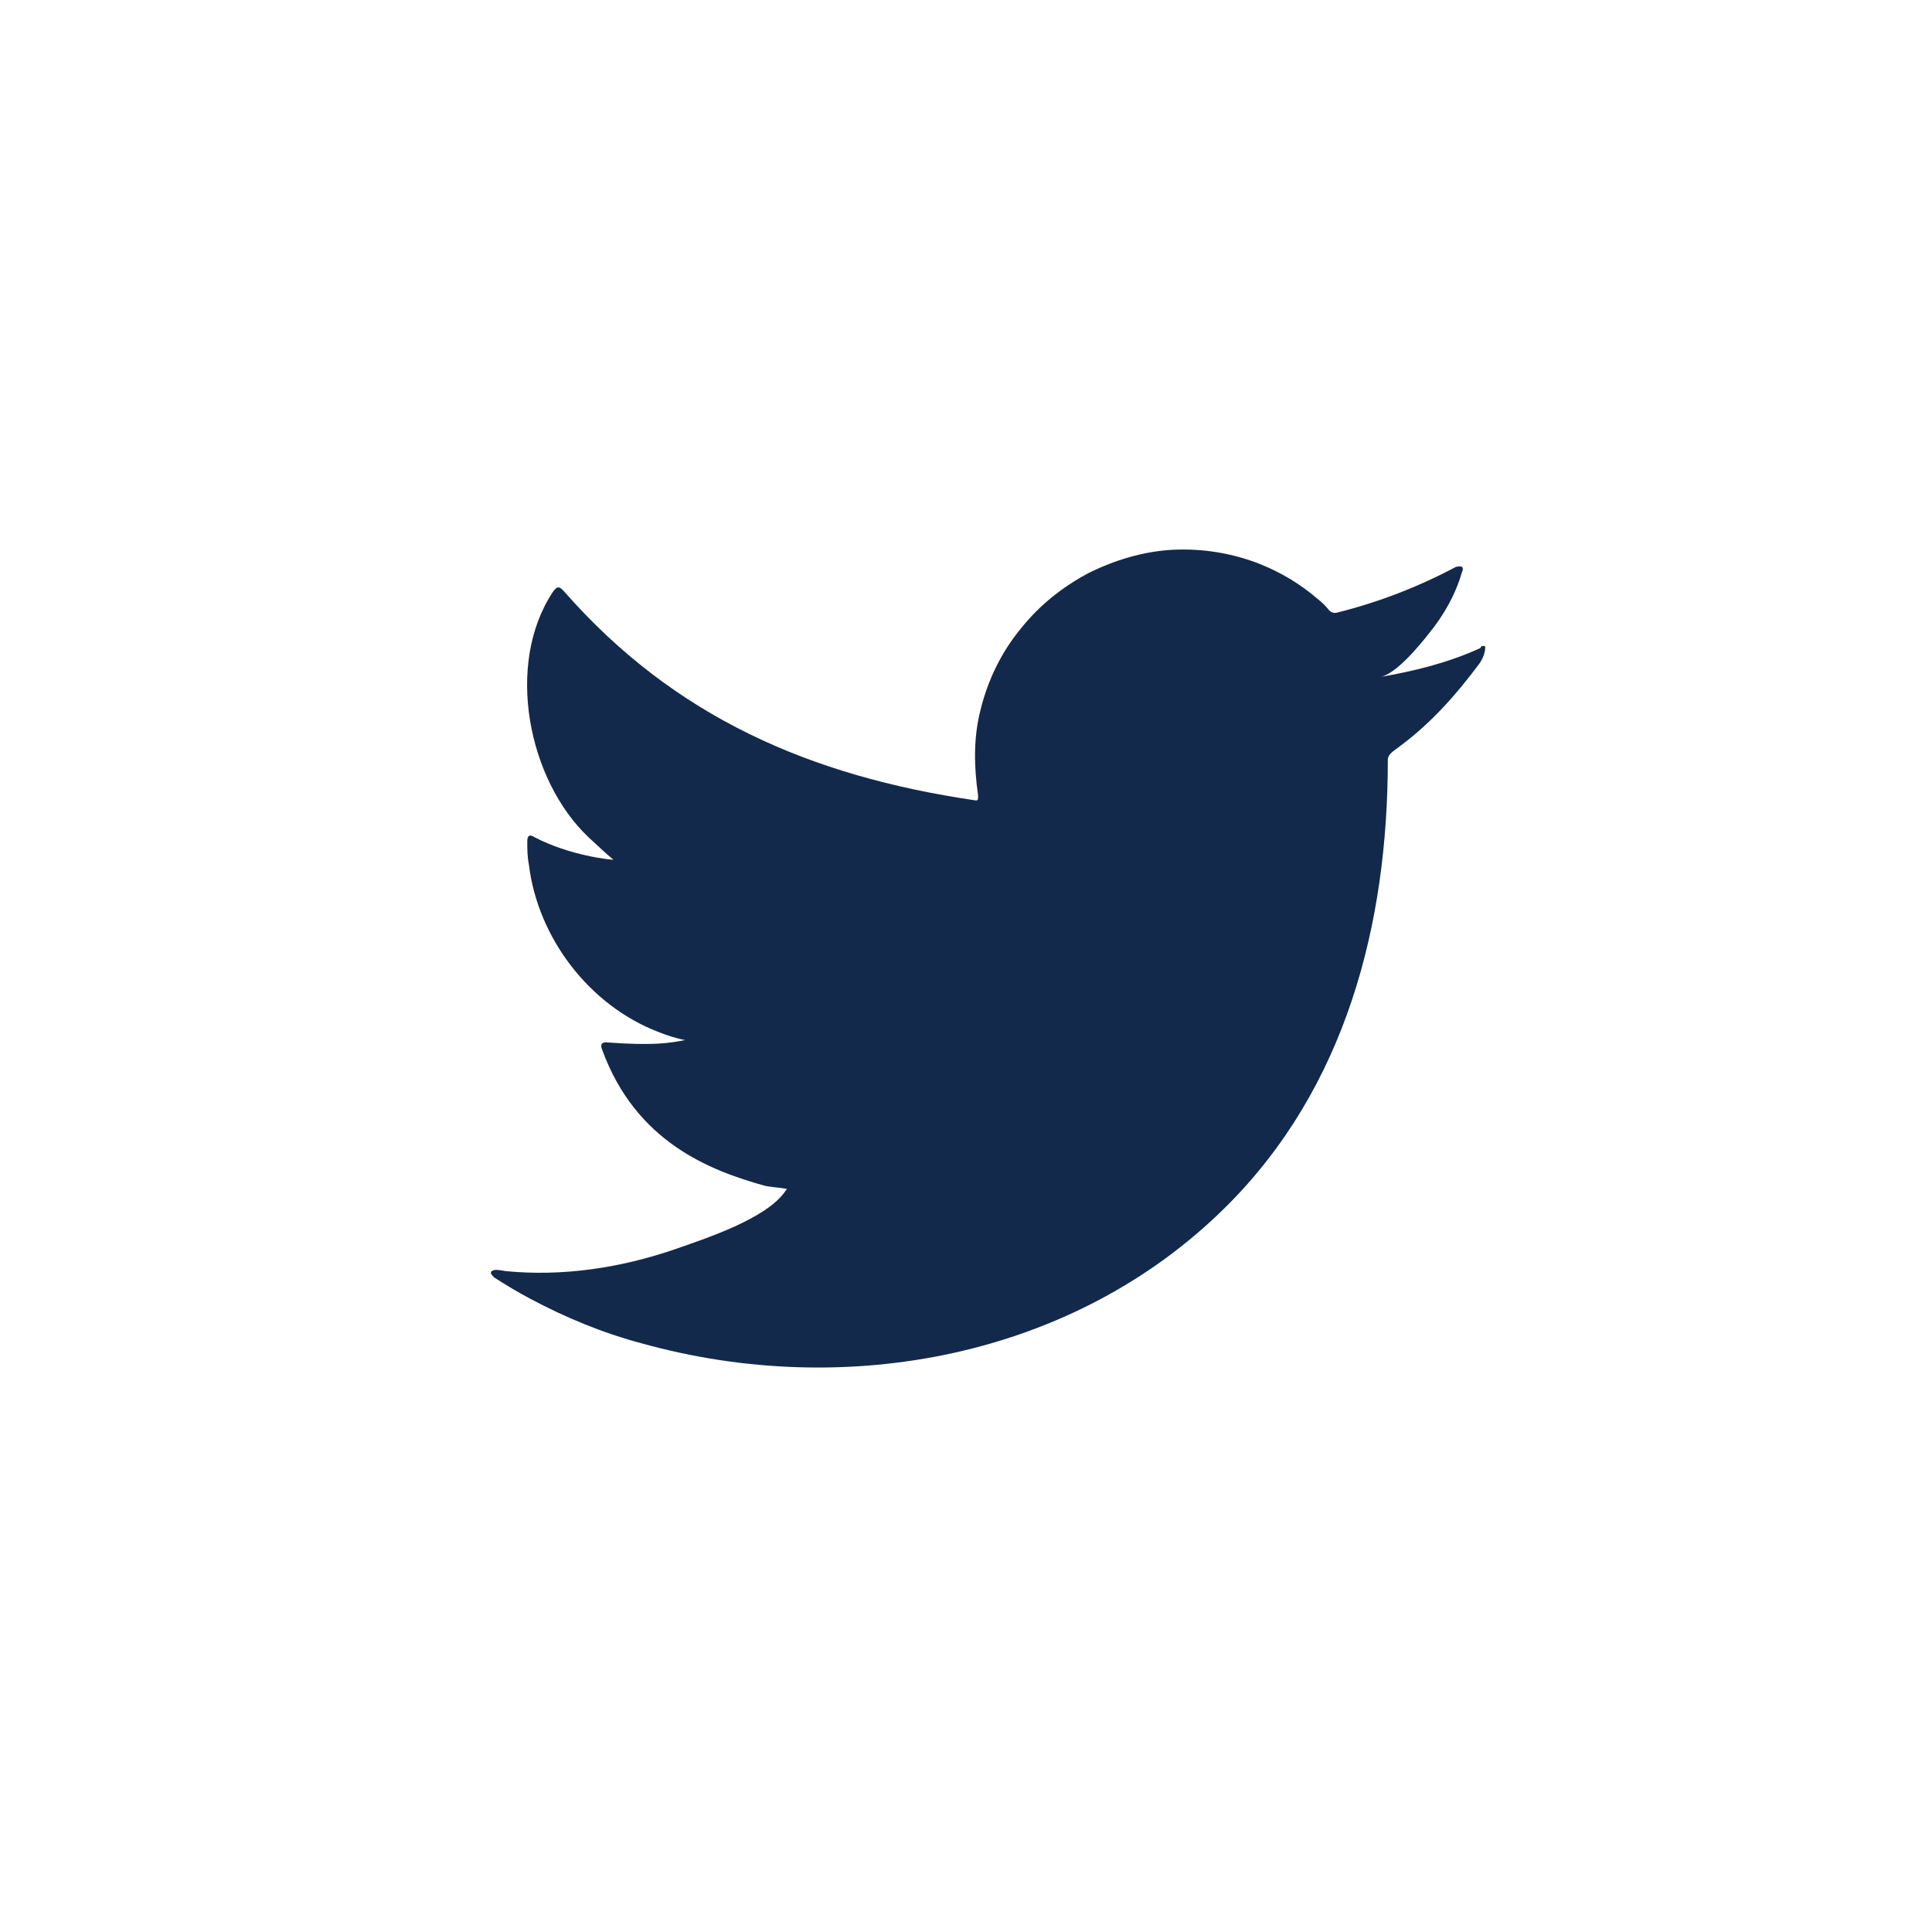 <?xml version="1.0" encoding="UTF-8"?><svg id="Layer_1" xmlns="http://www.w3.org/2000/svg" viewBox="0 0 24 24"><defs><style>.cls-1{fill:#13294b;}</style></defs><path class="cls-1" d="M18.39,8.05c-.39,.18-.83,.29-1.25,.36,.2-.03,.5-.4,.61-.54,.18-.22,.33-.48,.41-.76,.01-.02,.02-.05,0-.07-.03-.01-.04,0-.07,0-.47,.25-.96,.44-1.48,.57-.04,.01-.07,0-.1-.03-.04-.05-.08-.09-.13-.13-.22-.19-.45-.33-.72-.44-.35-.14-.73-.2-1.1-.18-.36,.02-.72,.13-1.04,.29-.32,.17-.61,.4-.84,.69-.24,.29-.41,.64-.5,1.01-.09,.35-.08,.71-.03,1.06,0,.06,0,.07-.05,.06-2.03-.3-3.72-1.03-5.09-2.59-.06-.07-.09-.07-.14,0-.6,.9-.31,2.34,.44,3.05,.1,.09,.2,.19,.31,.28-.04,0-.54-.05-.98-.28-.06-.04-.09-.02-.09,.05,0,.1,0,.19,.02,.29,.11,.91,.75,1.75,1.61,2.08,.1,.04,.22,.08,.33,.1-.2,.04-.4,.07-.96,.03-.07-.01-.1,.02-.07,.09,.42,1.15,1.34,1.5,2.02,1.69,.09,.02,.18,.02,.28,.04,0,0-.01,0-.02,.02-.23,.35-1.01,.6-1.38,.73-.67,.23-1.39,.34-2.1,.27-.11-.02-.14-.02-.17,0-.03,.02,0,.05,.03,.08,.14,.09,.29,.18,.44,.26,.45,.24,.91,.43,1.4,.56,2.52,.7,5.36,.18,7.25-1.7,1.49-1.48,2.01-3.51,2.01-5.55,0-.08,.09-.12,.15-.17,.39-.29,.7-.64,.99-1.03,.06-.09,.07-.16,.07-.2h0s0-.03-.05-.01Z"/></svg>
